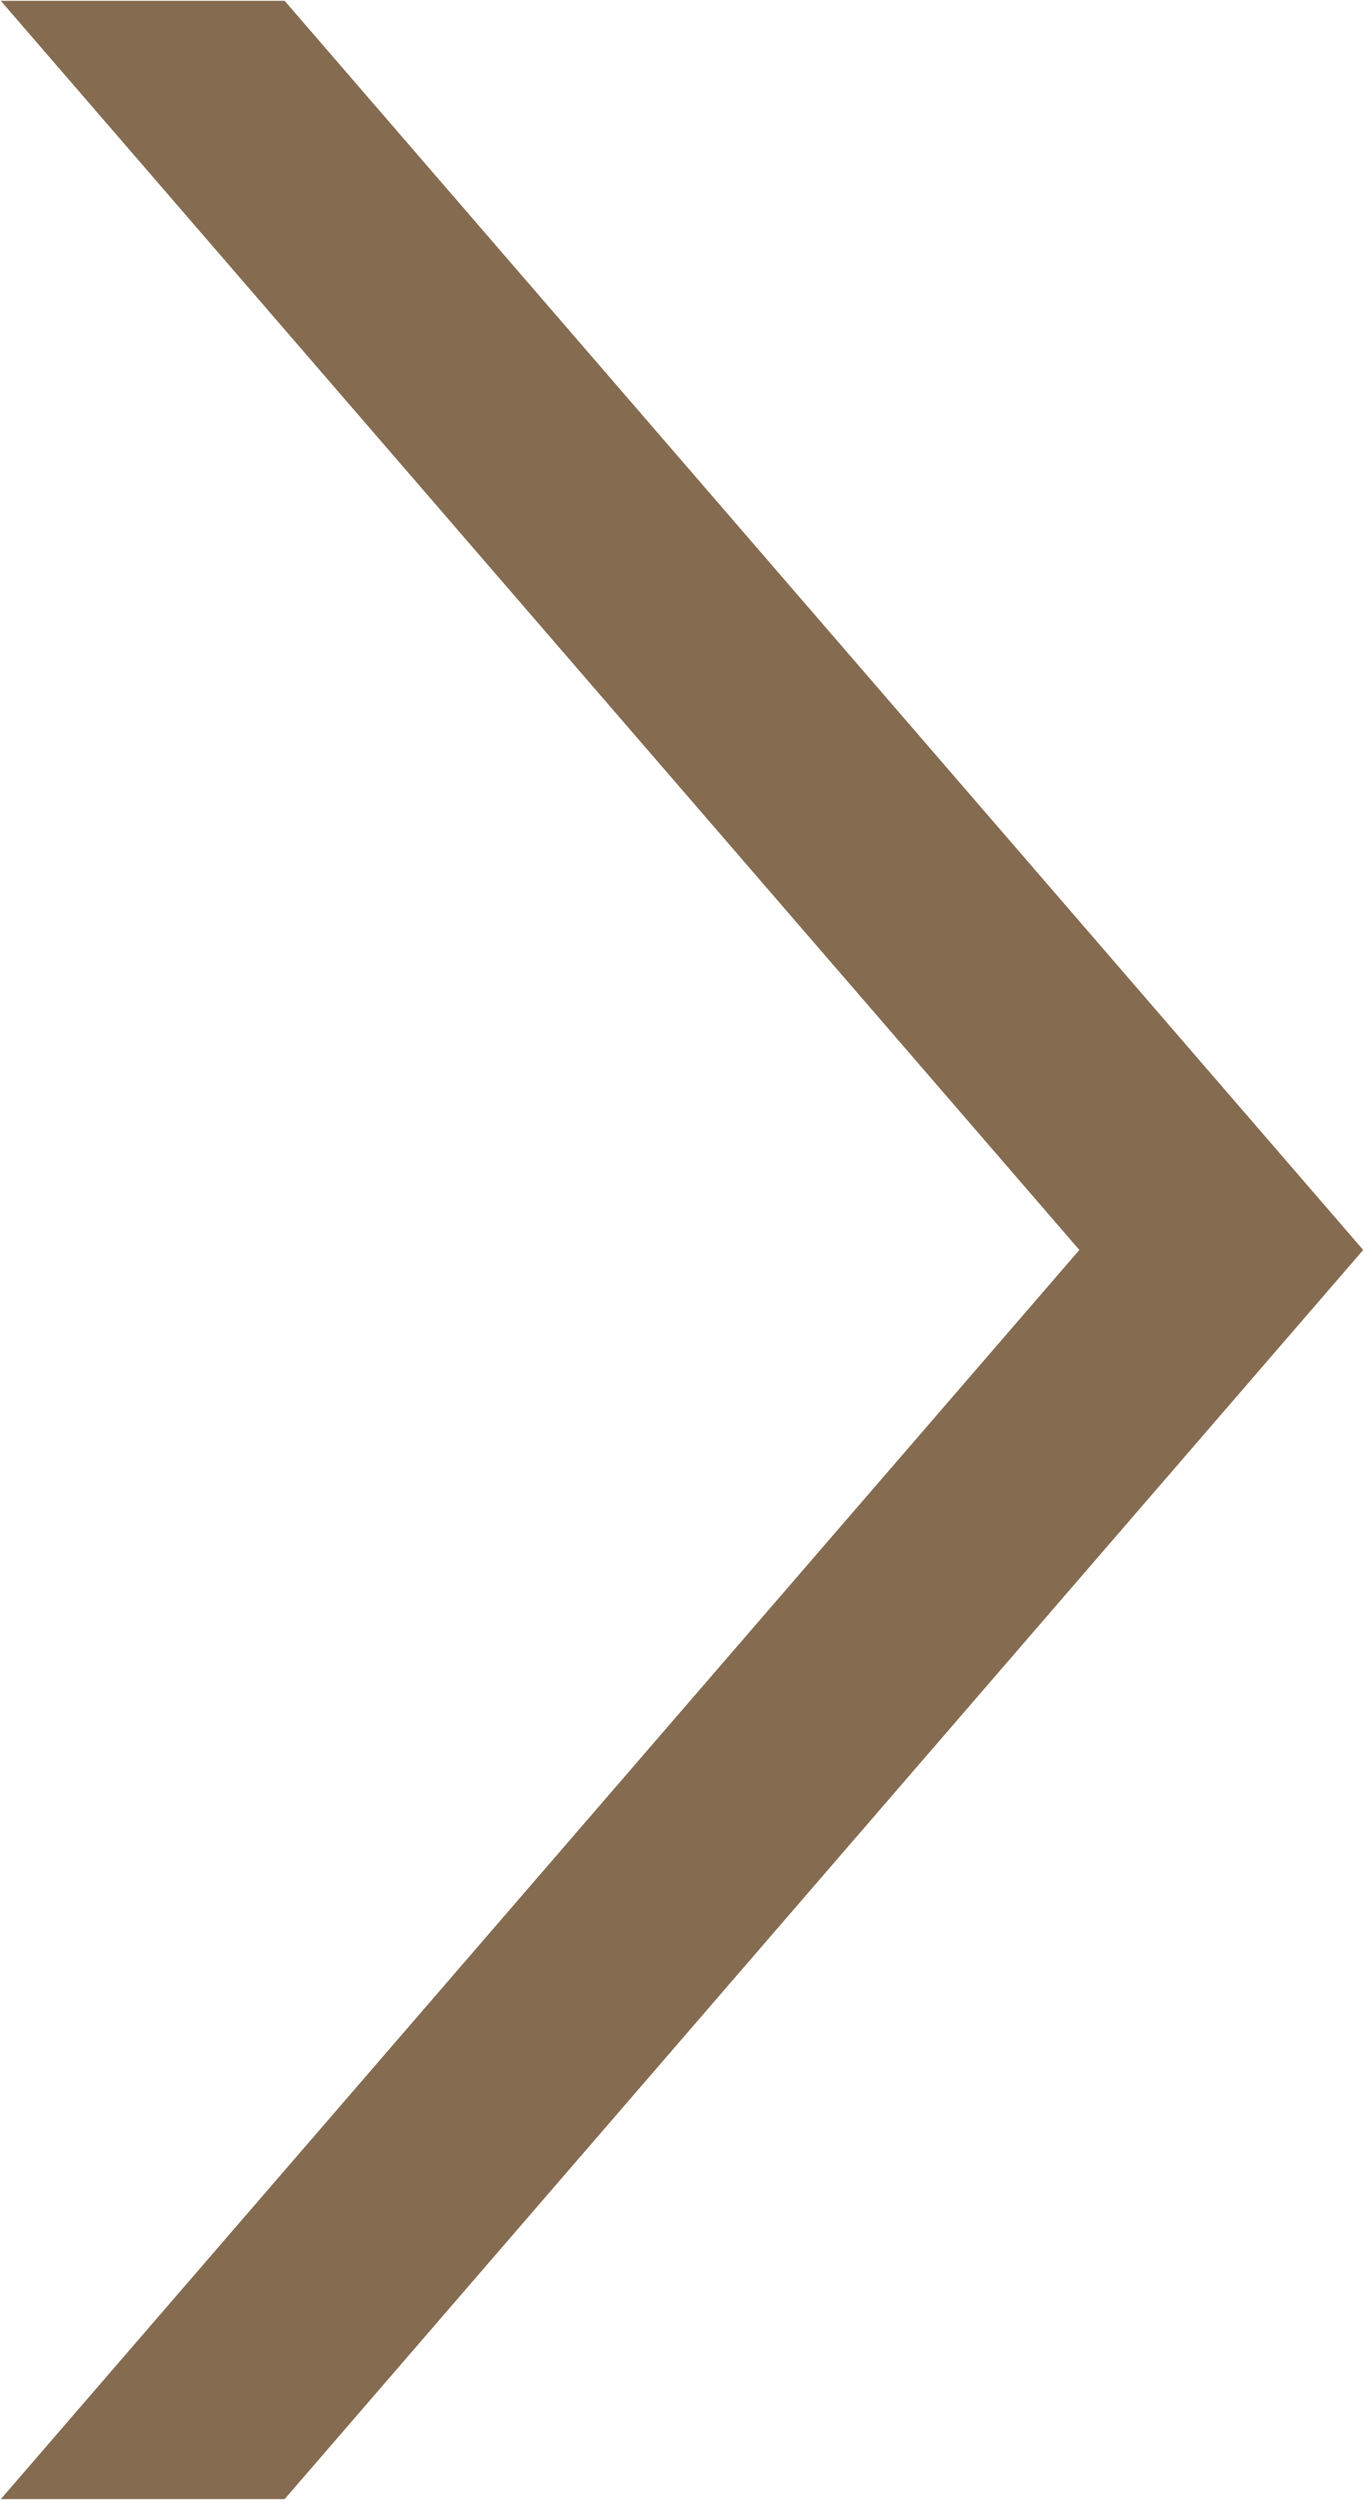 <svg xmlns="http://www.w3.org/2000/svg" width="16.82" height="30.82" viewBox="0 0 16.82 30.82">
  <defs>
    <style>
      .cls-1 {
        fill: #856b50;
        fill-rule: evenodd;
      }
    </style>
  </defs>
  <path id="ico_arrow_right.svg" class="cls-1" d="M2355.4,4688l-13.3-15.4h-3.5l13.3,15.4-13.3,15.4h3.5Z" transform="translate(-2338.59 -4672.59)"/>
</svg>
